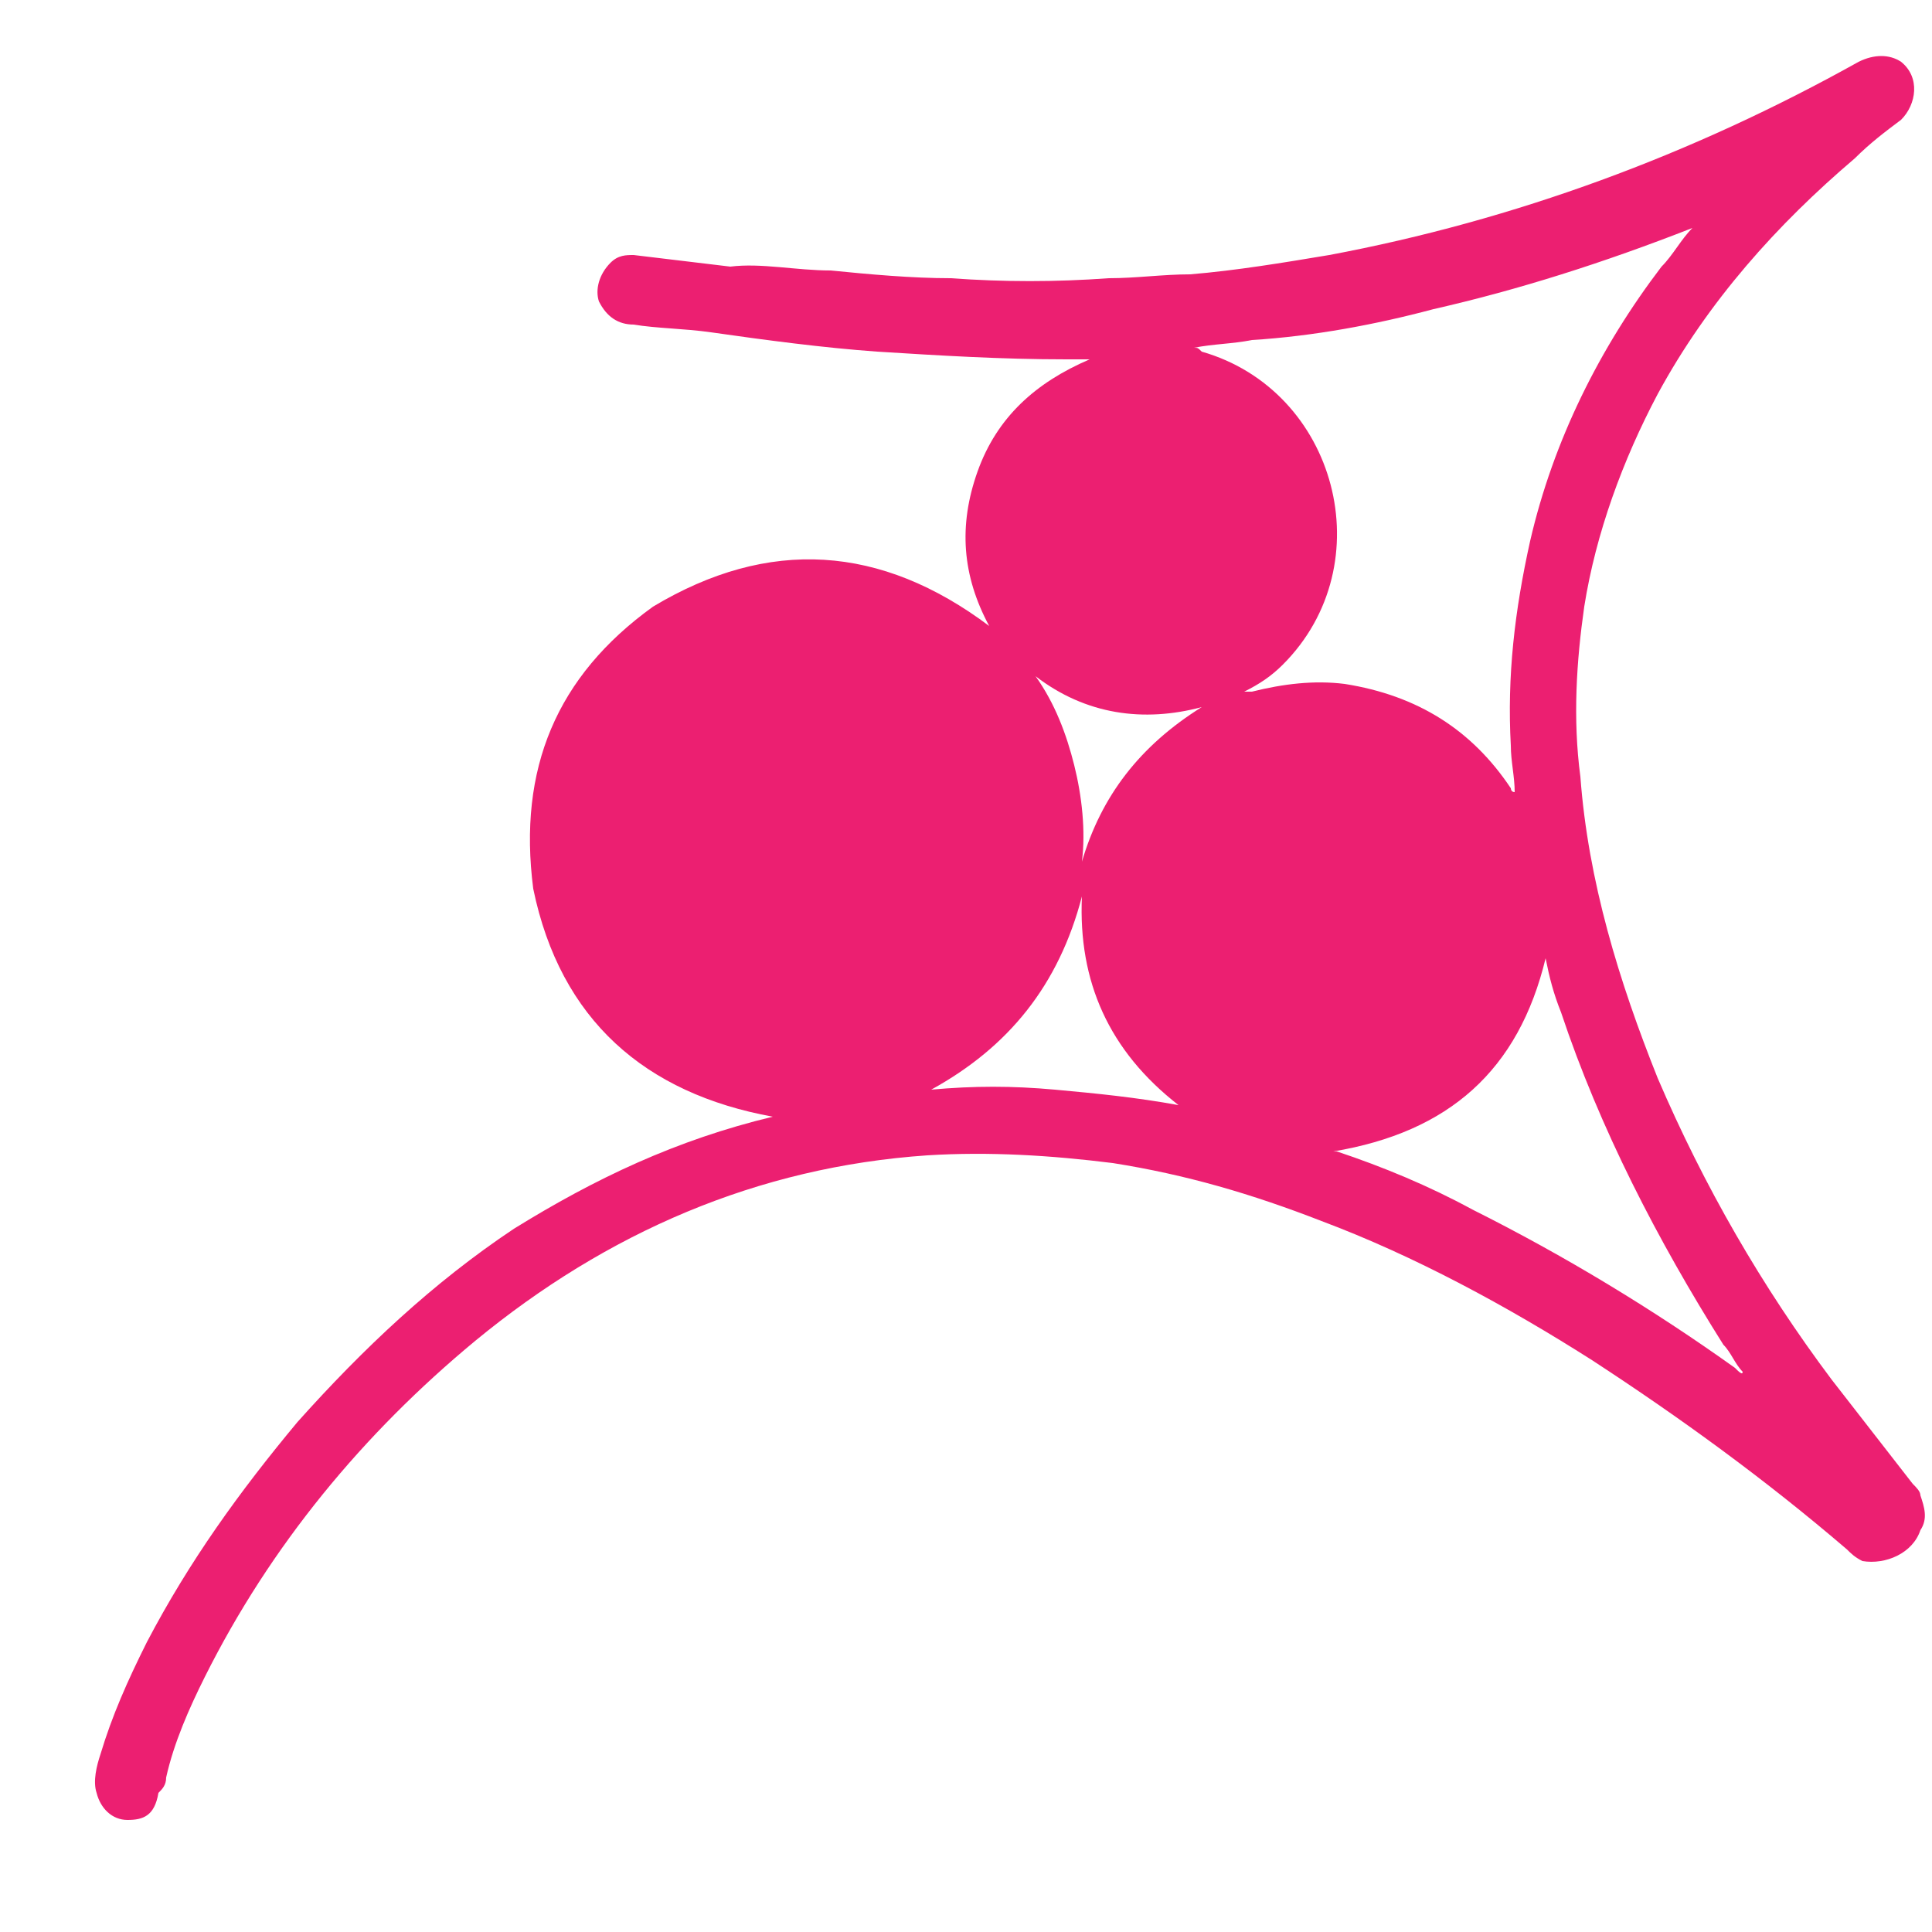 <?xml version="1.0" encoding="utf-8"?>
<!-- Generator: Adobe Illustrator 25.4.1, SVG Export Plug-In . SVG Version: 6.00 Build 0)  -->
<svg version="1.1" id="Warstwa_1" xmlns="http://www.w3.org/2000/svg" xmlns:xlink="http://www.w3.org/1999/xlink" x="0px" y="0px"
	 viewBox="0 0 50 50" enable-background="new 0 0 50 50" xml:space="preserve">
<desc>Created with Sketch.</desc>
<path fill="#EC1F71" d="M20,28.9c-3.3-0.6-5.5-2.5-6.2-5.9c-0.4-3.1,0.6-5.5,3.1-7.3c3-1.8,5.9-1.6,8.7,0.5c-0.7-1.3-0.8-2.6-0.3-4
	s1.5-2.3,2.9-2.9c-0.2,0-0.4,0-0.6,0c-1.7,0-3.3-0.1-4.9-0.2c-1.4-0.1-2.9-0.3-4.3-0.5c-0.7-0.1-1.4-0.1-2-0.2
	c-0.4,0-0.7-0.2-0.9-0.6c-0.1-0.3,0-0.7,0.3-1c0.2-0.2,0.4-0.2,0.6-0.2c0.8,0.1,1.7,0.2,2.5,0.3C19.7,6.8,20.6,7,21.5,7
	c1,0.1,2.1,0.2,3.1,0.2c1.4,0.1,2.7,0.1,4.1,0c0.7,0,1.4-0.1,2.1-0.1C32,7,33.2,6.8,34.4,6.6c4.8-0.9,9.4-2.6,13.7-5
	c0.4-0.2,0.8-0.2,1.1,0c0.5,0.4,0.4,1.1,0,1.5c-0.4,0.3-0.8,0.6-1.2,1c-2,1.7-3.8,3.7-5.1,6.1c-0.9,1.7-1.6,3.6-1.9,5.5
	c-0.2,1.4-0.3,2.9-0.1,4.4c0.2,2.7,1,5.3,2,7.8c1.2,2.8,2.7,5.4,4.5,7.8c0.7,0.9,1.4,1.8,2.1,2.7c0.1,0.1,0.2,0.2,0.2,0.3
	c0.1,0.3,0.2,0.6,0,0.9c-0.2,0.6-0.9,0.9-1.5,0.8c-0.2-0.1-0.3-0.2-0.4-0.3c-2.1-1.8-4.3-3.4-6.6-4.9c-2.2-1.4-4.6-2.7-7-3.6
	c-1.8-0.7-3.5-1.2-5.4-1.5c-1.6-0.2-3.2-0.3-4.8-0.2c-4.4,0.3-8.3,2-11.7,4.8c-2.9,2.4-5.3,5.3-7,8.7c-0.4,0.8-0.8,1.7-1,2.6
	c0,0.2-0.1,0.3-0.2,0.4C4,47,3.7,47.1,3.3,47.1s-0.7-0.3-0.8-0.7c-0.1-0.3,0-0.7,0.1-1c0.3-1,0.7-1.9,1.2-2.9
	c1.1-2.1,2.4-3.9,3.9-5.7c1.7-1.9,3.5-3.6,5.6-5C15.4,30.5,17.5,29.5,20,28.9C19.9,28.9,20,28.9,20,28.9z M45.1,35.5
	C45.1,35.6,45.1,35.6,45.1,35.5C45.1,35.6,45.1,35.6,45.1,35.5C45.1,35.6,45.1,35.5,45.1,35.5c-0.2-0.2-0.3-0.5-0.5-0.7
	c-1.7-2.7-3.2-5.6-4.2-8.6c-0.2-0.5-0.3-0.9-0.4-1.4c-0.7,2.9-2.5,4.5-5.5,5h0.1c1.2,0.4,2.4,0.9,3.5,1.5c2.4,1.2,4.7,2.6,6.8,4.1
	C45,35.5,45.1,35.6,45.1,35.5z M43.8,5.9L43.8,5.9c-2.3,0.9-4.5,1.6-6.7,2.1c-1.5,0.4-3.1,0.7-4.7,0.8c-0.5,0.1-1,0.1-1.5,0.2
	C31,9,31,9,31.1,9.1c3.5,1,4.7,5.5,2.1,8.1c-0.3,0.3-0.6,0.5-1,0.7l0,0l0,0l0,0c0.1,0,0.1,0,0.2,0c0.8-0.2,1.6-0.3,2.4-0.2
	c1.9,0.3,3.3,1.2,4.3,2.7c0,0,0,0.1,0.1,0.1c0-0.4-0.1-0.8-0.1-1.2c-0.1-1.8,0.1-3.5,0.5-5.3c0.6-2.6,1.8-5,3.4-7.1
	C43.3,6.6,43.5,6.2,43.8,5.9L43.8,5.9L43.8,5.9z M24.1,28.2c1.1-0.1,2.1-0.1,3.2,0s2.1,0.2,3.2,0.4c-1.8-1.4-2.6-3.2-2.5-5.4
	C27.4,25.5,26.1,27.1,24.1,28.2z M31.1,18.3c-1.5,0.4-3,0.2-4.3-0.8c0.5,0.7,0.8,1.5,1,2.3s0.3,1.7,0.2,2.5
	C28.5,20.6,29.5,19.3,31.1,18.3z M28,23.1L28,23.1C28,23.2,28,23.2,28,23.1L28,23.1L28,23.1z M25.6,16.2L25.6,16.2
	C25.6,16.1,25.6,16.1,25.6,16.2C25.6,16.1,25.6,16.1,25.6,16.2L25.6,16.2z"/>
<g>
	<path fill="none" d="M0.5,29.5c0.2,0,0.4,0,0.5-0.1c0.1,0,0.1,0,0.1,0.1s0,0.1,0,0.2c0.1,0.6,0.4,0.8,1.1,0.9c0.3,0,0.6,0,0.9,0
		c1.2,0,2.4,0,3.5,0c0.1,0,0.2,0,0.2,0.2s0,0.4,0,0.5s0,0.1-0.1,0.1c-0.9,0-1.7,0-2.6,0c-0.7,0-1.3,0-2,0c-0.2,0-0.4-0.1-0.7-0.1
		c-0.7-0.2-1-0.8-1.1-1.5v-0.1C0.5,29.7,0.5,29.6,0.5,29.5z"/>
	<path fill="none" d="M6.4,19.7c0.9,0,1.7,0,2.5,0c0.1,0,0.2,0,0.2,0.2s0,0.4,0,0.5s0,0.1-0.1,0.1c-0.9,0-1.7,0-2.6,0
		c-1.3,0-2.5,0-3.8,0c-0.1,0-0.1,0-0.1-0.1c0-0.2,0-0.4,0-0.5s0-0.1,0.1-0.1c0.2,0,0.4,0,0.7,0c-0.4-0.2-0.6-0.5-0.8-0.8
		c-0.3-0.8-0.1-1.7,0.6-2.2c0.9-0.7,2.4-0.6,3.3,0.1C7,17.4,7.2,18.3,6.9,19C6.8,19.3,6.7,19.6,6.4,19.7z M4.7,19.7
		c0.2,0,0.4,0,0.5,0c0.6,0,1-0.4,1.2-0.9c0.1-0.6-0.1-1.1-0.6-1.4c-0.7-0.4-1.4-0.4-2.1,0C3.2,17.6,3,18.1,3,18.6s0.4,0.9,0.9,1.1
		C4.2,19.8,4.5,19.7,4.7,19.7z"/>
	<path fill="none" d="M6.2,12.3c0.7,0.5,1,1.2,0.8,1.9s-0.7,1-1.3,1.1c-0.2,0-0.4,0-0.6,0c-0.8,0-1.6,0-2.5,0c-0.1,0-0.2,0-0.2-0.2
		s0-0.3,0-0.5c0-0.1,0-0.1,0.1-0.1c0.8,0,1.6,0,2.4,0c0.2,0,0.4,0,0.6-0.1c0.7-0.2,1-0.9,0.6-1.5c-0.2-0.4-0.5-0.6-0.9-0.6
		c-0.9,0-1.7,0-2.6,0c-0.3,0-0.3,0-0.3-0.3c0-0.1,0-0.3,0-0.4c0-0.1,0-0.2,0.2-0.2c0.8,0,1.6,0,2.4,0c0.6,0,1.2,0,1.9,0
		c0.1,0,0.1,0,0.1,0.1c0,0.2,0,0.4,0,0.5s0,0.1-0.1,0.1C6.7,12.3,6.4,12.3,6.2,12.3z"/>
	<path fill="none" d="M6.1,22.1C6.3,22,6.4,22,6.6,21.9c0.1,0,0.1,0,0.1,0.1c0.4,0.7,0.5,1.4,0.2,2.2c-0.2,0.5-0.6,0.7-1.2,0.8
		c-0.2,0-0.4,0-0.6,0c-0.8,0-1.5,0-2.3,0c0,0,0,0-0.1,0c-0.1,0-0.2,0.1-0.3,0c-0.1-0.1,0-0.2,0-0.3c0-0.1-0.1-0.3,0-0.4
		c0.1-0.1,0.2,0,0.4-0.1c0.1,0,0.1,0,0.2,0c0-0.1-0.1-0.1-0.1-0.1c-0.5-0.4-0.7-1.2-0.5-1.9c0.4-0.9,1.7-1.1,2.3-0.3
		c0.4,0.6,0.5,1.1,0.6,1.6c0,0.2,0,0.5,0,0.7c0,0.1,0,0.1,0.1,0.1c0.7,0,1.1-0.4,1-1.1C6.4,22.8,6.3,22.4,6.1,22.1z M4.3,24.3
		c0.1,0,0.2,0,0.4,0c0.1,0,0.1,0,0.1-0.1c0-0.2,0-0.4,0-0.7c0-0.3-0.1-0.6-0.3-0.8c-0.2-0.3-0.5-0.4-0.9-0.3
		c-0.3,0.1-0.5,0.2-0.5,0.5c-0.2,0.6,0.2,1.2,0.8,1.4C4,24.3,4.1,24.3,4.3,24.3z"/>
	<path fill="none" d="M6.1,33c0.2-0.1,0.3-0.1,0.4-0.2c0.1,0,0.1,0,0.2,0c0.3,0.7,0.5,1.4,0.2,2.1c-0.2,0.6-0.7,0.9-1.3,1
		c-0.4,0.1-0.7,0-1.1,0c-0.6,0-1.2,0-1.8,0H2.6c-0.3,0-0.3,0-0.3-0.2c0-0.1,0-0.2,0-0.3s0-0.2,0.2-0.2c0.1,0,0.3,0,0.4,0l0,0
		c0-0.1-0.1-0.1-0.1-0.1c-0.5-0.4-0.7-1.2-0.5-1.9c0.4-0.9,1.7-1.1,2.3-0.3c0.3,0.4,0.4,0.9,0.5,1.4c0,0.2,0,0.5,0,0.7
		c0,0.1,0,0.1,0.1,0.1c0.7,0,1-0.3,1-1C6.5,33.7,6.3,33.3,6.1,33z M4.3,35.2c0.1,0,0.2,0,0.3,0s0.1,0,0.1-0.1c0-0.2,0-0.5-0.1-0.7
		c-0.1-0.3-0.1-0.6-0.3-0.8c-0.2-0.3-0.5-0.3-0.9-0.2c-0.3,0.1-0.4,0.2-0.5,0.5c-0.1,0.5,0.2,1.2,0.7,1.3
		C3.9,35.2,4.1,35.2,4.3,35.2z"/>
	<path fill="none" d="M3.2,9.5C2.9,9.2,2.6,9,2.5,8.6c-0.4-1,0.1-2,1.2-2.2c0.2,0,0.4,0,0.6,0c0.8,0,1.7,0,2.5,0
		c0.1,0,0.2,0,0.1,0.1c0,0.2,0,0.3,0,0.5c0,0.1,0,0.2-0.2,0.2c-0.8,0-1.6,0-2.4,0c-0.2,0-0.4,0-0.6,0.1C3.2,7.5,2.9,8,3.1,8.7
		c0.2,0.4,0.6,0.7,1.1,0.7c0.9,0,1.7,0,2.6,0c0.1,0,0.2,0,0.2,0.2s0,0.4,0,0.5s0,0.1-0.1,0.1c-0.8,0-1.5,0-2.3,0c-0.6,0-1.3,0-1.9,0
		c-0.1,0-0.1,0-0.1-0.1c0-0.2,0-0.3,0-0.5c0-0.1,0-0.1,0.1-0.1C2.8,9.5,3,9.5,3.2,9.5z"/>
	<path fill="none" d="M4.4,4.6c-0.6,0-1.2,0-1.8,0c-0.1,0-0.2,0-0.1-0.1c0-0.2,0-0.4,0-0.5s0-0.1,0.1-0.1c1.2,0,2.4,0,3.6,0
		c0.1,0,0.2,0,0.2-0.2c0-0.1-0.1-0.3,0-0.4c0.1-0.1,0.3,0,0.4,0S7,3.3,7,3.5c0,0.1,0,0.2,0,0.3s0,0.1,0.1,0.1c0.3,0,0.6,0,0.9,0.1
		c1.1,0.2,1.3,1.2,1.1,2c0,0.1,0,0.1-0.1,0.1C8.8,6.1,8.6,6,8.5,6S8.4,6,8.4,5.9s0-0.1,0-0.2c0.1-0.7-0.2-1-0.9-1.1
		c-0.2,0-0.3,0-0.5,0c-0.1,0-0.1,0-0.1,0.1c0,0.3,0,0.6,0,0.8c0,0.1,0,0.1-0.1,0.1s-0.3,0-0.4,0c0,0.1-0.1,0.1-0.1,0
		c0-0.3,0-0.5,0-0.8c0-0.2,0-0.2-0.2-0.2C5.6,4.6,5,4.6,4.4,4.6z"/>
	<path fill="none" d="M6.2,29.4c0.4-0.8,0.2-1.7-0.3-2.1c-0.6-0.5-1.6-0.5-2.2-0.1c-0.5,0.3-0.9,1.1-0.4,2.3c-0.2,0-0.4,0.1-0.5,0.1
		c-0.1,0-0.1,0-0.1-0.1c-0.4-0.8-0.4-1.6,0-2.4c0.2-0.4,0.5-0.7,0.9-0.8C4.3,26,5,26,5.7,26.3c0.9,0.4,1.4,1.2,1.3,2.2
		c0,0.3-0.1,0.6-0.2,1c0,0.1-0.1,0.1-0.2,0.1C6.5,29.5,6.4,29.5,6.2,29.4z"/>
	<g>
		<path fill="none" d="M20.2,48.7c0-0.1,0-0.1,0-0.2c0-1.6,0-3.2,0-4.8c0-0.2,0-0.4,0-0.6c0-0.1,0-0.1,0.1-0.1c0.3,0,0.6,0,0.9,0
			c0.1,0,0.1,0,0.1,0.1c0,0.2,0,0.3,0.1,0.5c0.2-0.3,0.5-0.5,0.8-0.6c0.8-0.3,1.6,0.1,2,0.9c0.4,0.8,0.3,1.6,0,2.3
			c-0.4,0.8-1.3,1.1-2,0.9c-0.2-0.1-0.4-0.2-0.6-0.4c0,0.7,0,1.4,0,2C21.1,48.7,20.7,48.7,20.2,48.7z M21.5,45.1c0,0.1,0,0.3,0,0.4
			c0,0.4,0.3,0.6,0.6,0.7c0.3,0.1,0.7-0.1,0.8-0.5c0.2-0.4,0.2-0.9,0-1.3c-0.2-0.3-0.5-0.5-0.8-0.4c-0.3,0-0.6,0.3-0.6,0.6
			C21.5,44.8,21.5,44.9,21.5,45.1z"/>
		<path fill="none" d="M9.7,43.4c0-0.2,0-0.4,0-0.7c0-0.4,0-0.9,0-1.3c0-0.1,0-0.2,0.1-0.2c0.3,0,0.6,0,1,0c0.1,0,0.1,0,0.1,0.1
			c0,1.2,0,2.4,0,3.6c0,0.7,0,1.3,0,2c0,0.1,0,0.1-0.1,0.1c-0.3,0-0.6,0-0.9,0c-0.1,0-0.1,0-0.1-0.1c0-0.2,0-0.3,0-0.5l0,0
			c-0.4,0.8-1.7,0.9-2.4,0.1c-0.7-0.8-0.7-2.3,0-3.1c0.4-0.4,1-0.6,1.7-0.4C9.4,43.1,9.5,43.2,9.7,43.4z M9.7,45c0-0.1,0-0.3,0-0.4
			c0-0.3-0.2-0.6-0.5-0.7c-0.3-0.1-0.6,0-0.8,0.3c-0.3,0.4-0.3,1.2,0,1.6c0.2,0.3,0.4,0.4,0.8,0.3c0.3-0.1,0.5-0.3,0.6-0.6
			C9.7,45.4,9.7,45.2,9.7,45z"/>
		<path fill="none" d="M34,47.1c-0.5,0-0.9,0-1.4,0c-0.1,0-0.1,0-0.2-0.1c-0.3-0.5-0.5-0.9-0.8-1.4c0,0-0.1-0.1-0.1-0.2
			c-0.1,0.1-0.2,0.2-0.3,0.3c0,0.1-0.1,0.1-0.1,0.2c0,0.3,0,0.7,0,1c0,0.1,0,0.1-0.1,0.1c-0.3,0-0.6,0-1,0c-0.1,0-0.2,0-0.2-0.2
			c0-1.4,0-2.9,0-4.3c0-0.4,0-0.8,0-1.3c0-0.1,0-0.2,0.1-0.2c0.3,0,0.6,0,1,0c0.1,0,0.1,0,0.1,0.1c0,1.1,0,2.1,0,3.2
			c0,0.1,0,0.1,0,0.2c0.3-0.5,0.6-0.9,0.9-1.4c0.1-0.2,0.3-0.3,0.5-0.3c0.4,0,0.8,0,1.2,0c0,0.1-0.1,0.1-0.1,0.1
			c-0.4,0.5-0.8,0.9-1.2,1.4c-0.1,0.1-0.1,0.1,0,0.2c0.5,0.7,1,1.4,1.5,2.1C33.9,47,34,47,34,47.1z"/>
		<path fill="none" d="M46.8,43.6c0.2-0.3,0.5-0.5,0.9-0.6c0.9-0.2,1.6,0.3,1.8,1.2c0,0.2,0,0.4,0,0.6c0,0.7,0,1.5,0,2.2
			c0,0.1,0,0.2-0.1,0.2c-0.3,0-0.6,0-1,0c-0.1,0-0.1,0-0.1-0.2c0-0.7,0-1.3,0-2c0-0.2,0-0.3,0-0.5c-0.1-0.2-0.2-0.4-0.4-0.5
			c-0.3,0-0.5,0-0.7,0.2c-0.1,0.2-0.2,0.4-0.2,0.6c0,0.7,0,1.4,0,2.1c0,0.2,0,0.2-0.2,0.2c-0.3,0-0.6,0-0.9,0c-0.1,0-0.2,0-0.2-0.2
			c0-1.2,0-2.4,0-3.5c0-0.3,0-0.3,0.3-0.3c0.2,0,0.4,0,0.6,0c0.1,0,0.2,0,0.2,0.2C46.7,43.3,46.7,43.4,46.8,43.6z"/>
		<path fill="none" d="M36.2,47.2c-1.1,0-1.9-0.6-2.1-1.6c-0.2-0.9,0-1.6,0.7-2.2c0.8-0.6,2.4-0.6,3.1,0.4c0.5,0.8,0.5,1.6,0.1,2.4
			C37.6,46.9,36.9,47.1,36.2,47.2z M37,45.1c0-0.4-0.1-0.7-0.2-0.9c-0.3-0.5-0.9-0.5-1.2,0s-0.3,1.1,0,1.7c0.3,0.5,0.9,0.5,1.2,0
			C36.9,45.6,37,45.3,37,45.1z"/>
		<path fill="none" d="M27,47.2c-1,0-1.8-0.6-2-1.5c-0.2-0.7-0.1-1.4,0.4-2s1.2-0.7,1.9-0.7c0.9,0.1,1.6,0.7,1.8,1.6
			c0.2,0.9-0.1,1.8-0.8,2.3C27.9,47.1,27.5,47.2,27,47.2z M27.9,45.1c0-0.3,0-0.6-0.2-0.9c-0.3-0.5-0.9-0.5-1.2,0
			c-0.3,0.6-0.3,1.2,0,1.7s0.9,0.5,1.2,0C27.8,45.6,27.9,45.4,27.9,45.1z"/>
		<path fill="none" d="M16.4,46.7c-0.4,0.5-0.9,0.6-1.5,0.5c-0.5-0.1-0.8-0.4-0.9-0.9c-0.1-0.5,0-1,0.4-1.3c0.3-0.3,0.7-0.4,1.1-0.5
			c0.2,0,0.5-0.1,0.7-0.1c0.1,0,0.1,0,0.1-0.1c0-0.3-0.2-0.4-0.6-0.4c-0.4,0-0.8,0.1-1.2,0.2c-0.1,0-0.1,0.1-0.1-0.1
			c0-0.2-0.1-0.4-0.2-0.6c0-0.1,0-0.1,0.1-0.1c0.7-0.3,1.5-0.4,2.2-0.2c0.6,0.2,0.9,0.6,1,1.2c0,0.2,0,0.4,0,0.5c0,0.7,0,1.4,0,2.1
			c0,0.1,0,0.1-0.1,0.1c-0.3,0-0.6,0-0.9,0c-0.1,0-0.1,0-0.1-0.1C16.5,46.9,16.5,46.8,16.4,46.7z M16.4,45.5c0-0.1,0-0.2,0-0.2
			s0-0.1-0.1-0.1c-0.3,0-0.7,0-0.9,0.2c-0.2,0.1-0.2,0.3-0.2,0.5s0.1,0.3,0.3,0.3c0.3,0.1,0.7-0.1,0.8-0.4
			C16.4,45.7,16.4,45.6,16.4,45.5z"/>
		<path fill="none" d="M43.6,45.5c-0.4,0-0.8,0-1.2,0c-0.1,0-0.1,0-0.1,0.1c0.1,0.3,0.3,0.4,0.5,0.5c0.4,0.1,0.7,0.1,1.1,0.1
			c0.2,0,0.3,0,0.5-0.1c0.1,0,0.1,0,0.1,0.1c0,0.2,0.1,0.4,0.1,0.6c0,0.1,0,0.1-0.1,0.1c-0.8,0.2-1.5,0.3-2.3,0.1
			c-0.7-0.3-1.1-0.8-1.2-1.6c-0.1-0.6,0-1.2,0.4-1.7c0.5-0.7,1.7-1,2.5-0.5c0.6,0.3,0.8,0.8,0.9,1.4c0,0.2,0,0.5,0,0.7
			c0,0.1,0,0.1-0.1,0.1C44.3,45.5,44,45.5,43.6,45.5z M43,44.6c0.2,0,0.4,0,0.6,0c0,0,0.1,0,0.1-0.1c0-0.3-0.2-0.7-0.5-0.7
			c-0.4-0.1-0.9,0.3-0.9,0.7c0,0.1,0,0.1,0.1,0.1C42.6,44.6,42.8,44.6,43,44.6z"/>
		<path fill="none" d="M13.2,44.1c0,0.9,0,1.8,0,2.8c0,0.1,0,0.2-0.2,0.2c-0.3,0-0.6,0-1,0c-0.1,0-0.1,0-0.1-0.1c0-1.9,0-3.7,0-5.6
			c0-0.1,0-0.1,0.1-0.1c0.3,0,0.7,0,1,0c0.1,0,0.1,0,0.1,0.1C13.2,42.3,13.2,43.2,13.2,44.1z"/>
		<path fill="none" d="M39,44.1c0-0.9,0-1.8,0-2.8c0-0.1,0-0.2,0.1-0.2c0.3,0,0.7,0,1,0c0.1,0,0.1,0,0.1,0.1c0,1.9,0,3.7,0,5.6
			c0,0.1,0,0.1-0.1,0.1c-0.3,0-0.7,0-1,0c-0.1,0-0.1,0-0.1-0.1C39,46,39,45.1,39,44.1z"/>
		<path fill="none" d="M46.9,42.5c0.2-0.4,0.5-0.8,0.7-1.2l0.1-0.1c0.4,0,0.7,0,1.1,0c0,0.1,0,0.1-0.1,0.1c-0.3,0.4-0.6,0.7-0.8,1
			c0,0.1-0.1,0.1-0.2,0.1C47.5,42.5,47.2,42.5,46.9,42.5z"/>
	</g>
	<path fill="none" d="M7.7,31c0-0.3,0.2-0.5,0.5-0.5s0.5,0.2,0.5,0.5s-0.2,0.5-0.5,0.5C7.9,31.6,7.7,31.4,7.7,31z"/>
</g>
</svg>
